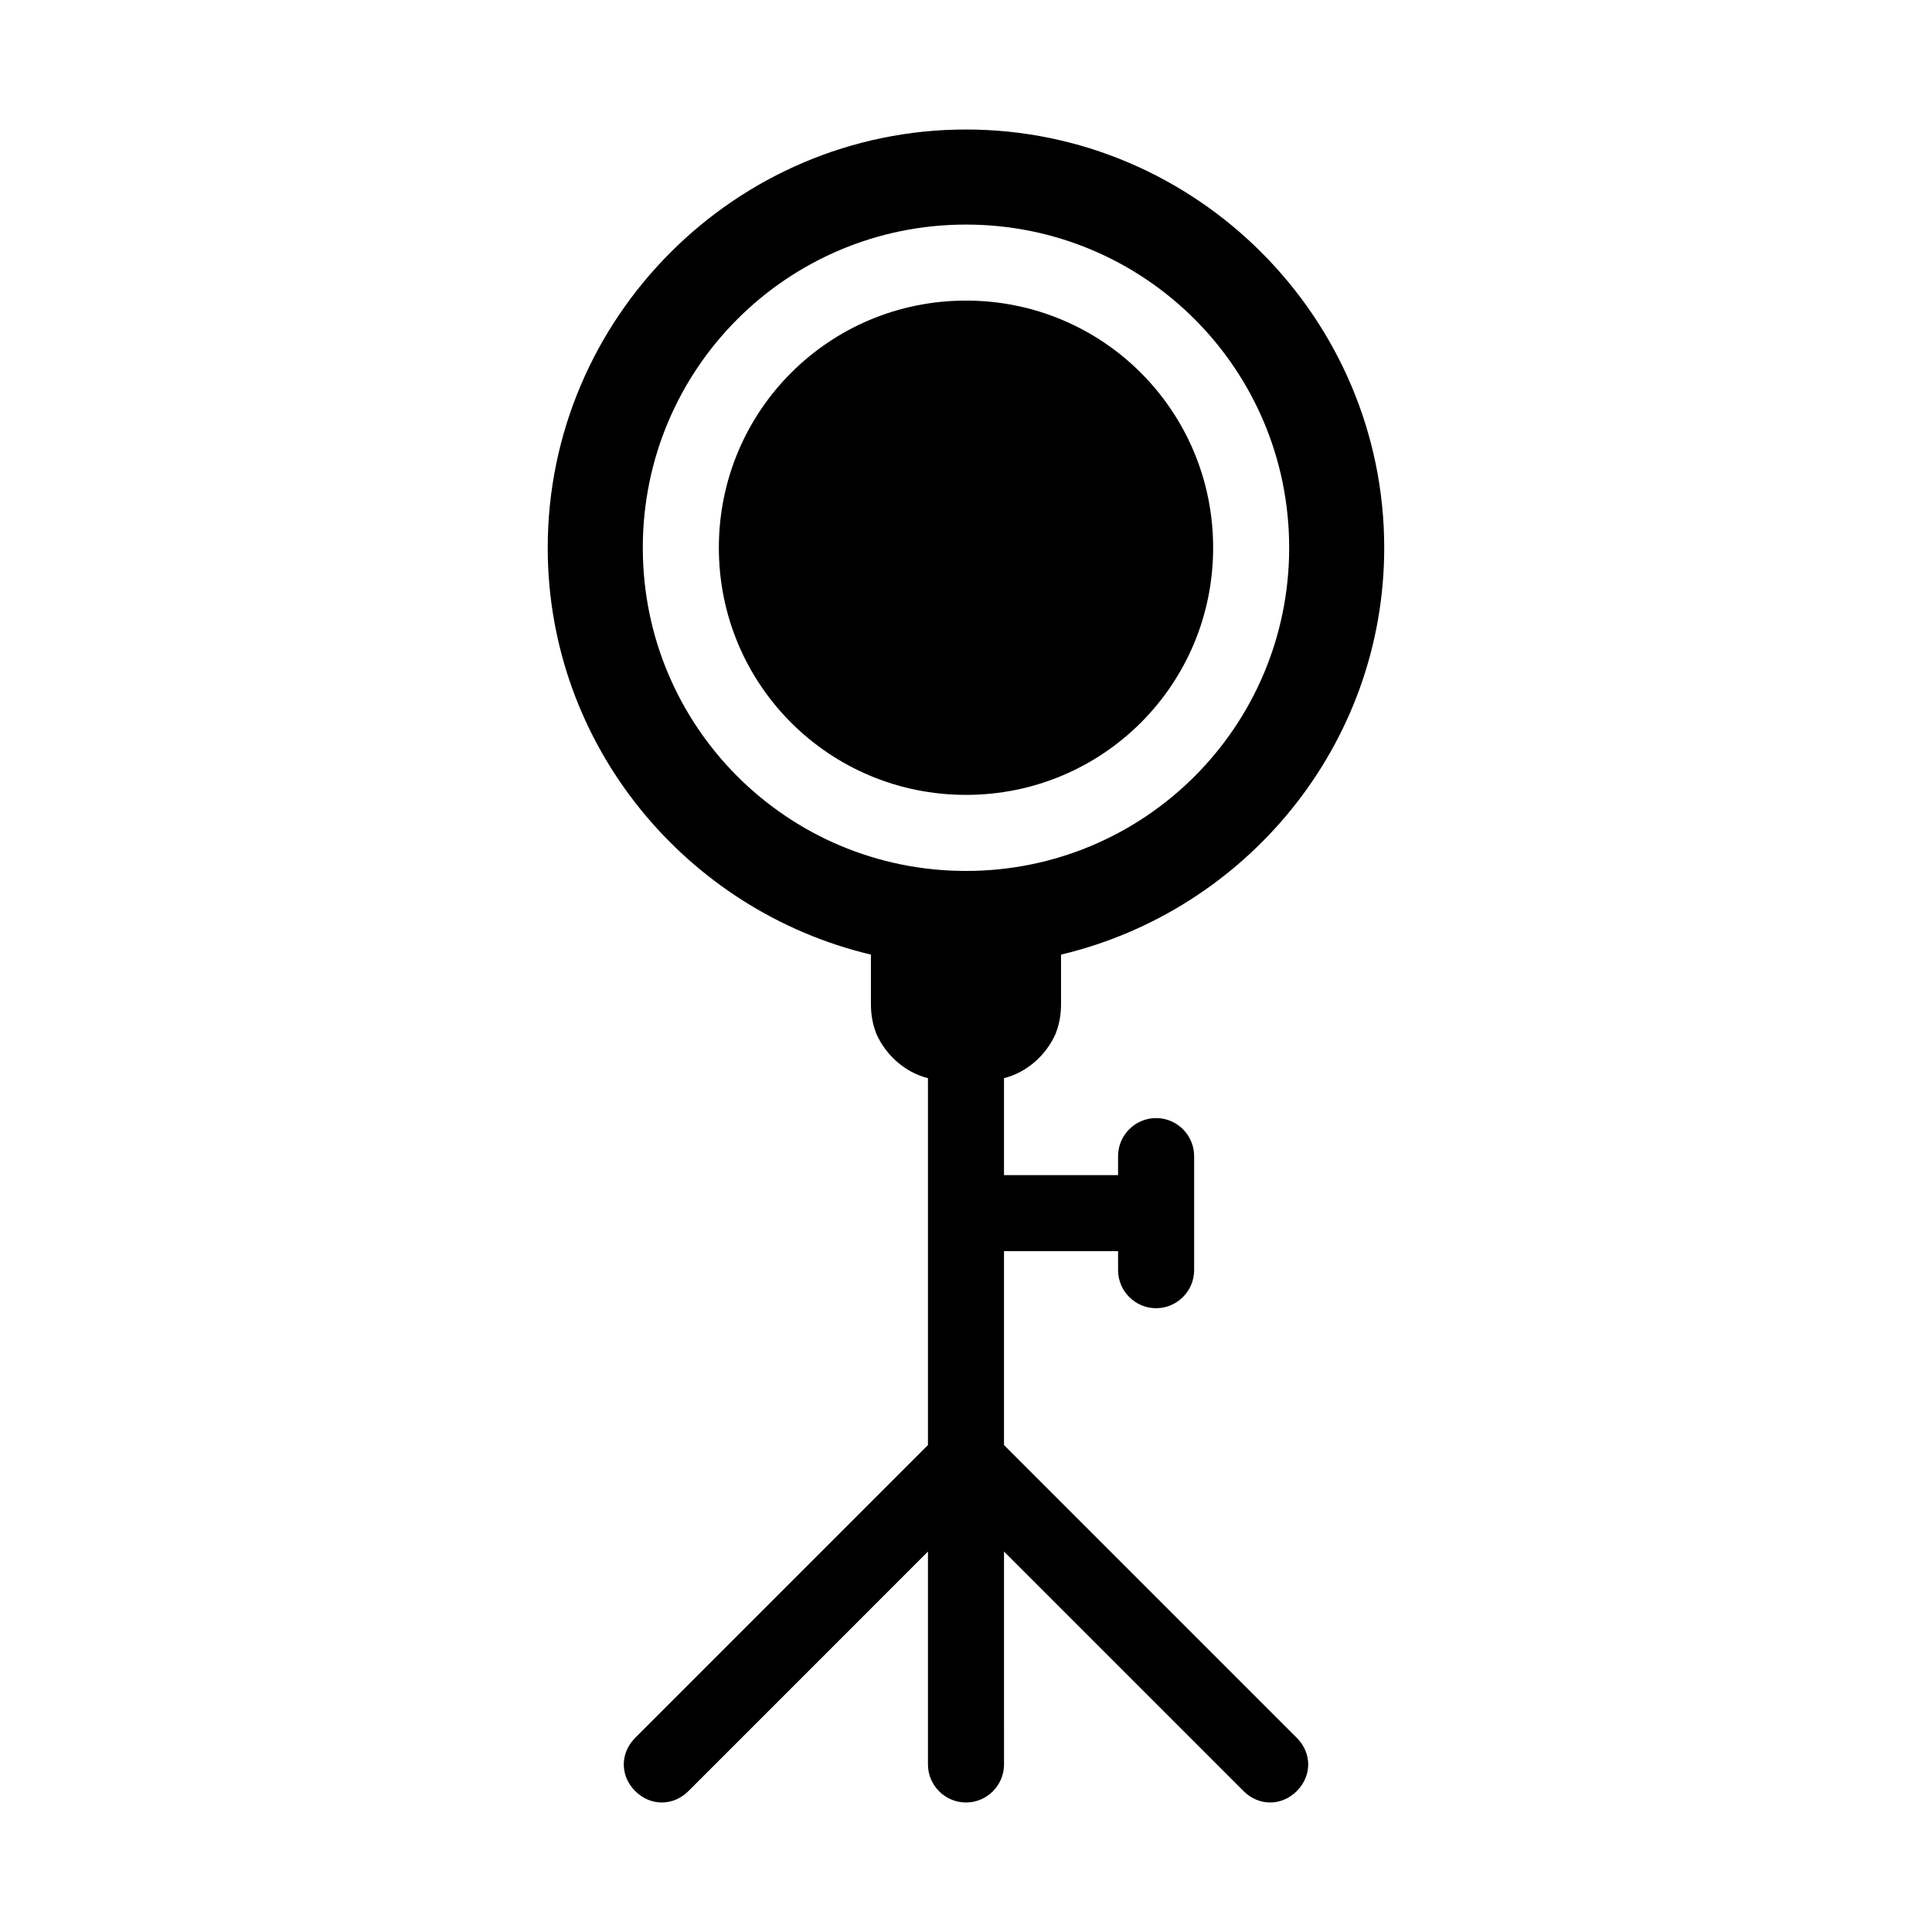 <?xml version="1.0" encoding="UTF-8"?>
<!-- Uploaded to: ICON Repo, www.iconrepo.com, Generator: ICON Repo Mixer Tools -->
<svg fill="#000000" width="800px" height="800px" version="1.1" viewBox="144 144 512 512" xmlns="http://www.w3.org/2000/svg">
 <g>
  <path d="m400 223.66c-36.273 0-65.496 29.223-65.496 65.496 0 36.273 29.223 65.496 65.496 65.496s65.496-29.223 65.496-65.496c-0.004-36.273-29.223-65.496-65.496-65.496z"/>
  <path d="m410.07 526.96v-51.387h30.23v5.039c0 5.543 4.535 10.078 10.078 10.078 5.543 0 10.078-4.535 10.078-10.078v-30.23c0-5.543-4.535-10.078-10.078-10.078-5.543 0-10.078 4.535-10.078 10.078v5.039h-30.23v-25.191-0.504c6.047-1.512 11.082-6.047 13.602-11.586 1.008-2.519 1.512-5.039 1.512-8.062v-13.098c48.871-11.586 85.648-55.418 85.648-107.82 0-60.961-49.879-110.84-110.84-110.84-60.961 0-110.84 49.879-110.84 110.84 0 52.395 36.777 96.227 85.648 107.82l0.004 13.098c0 3.023 0.504 5.543 1.512 8.062 2.519 5.543 7.559 10.078 13.602 11.586v0.504 96.73l-77.586 77.59c-4.031 4.031-4.031 10.078 0 14.105 2.016 2.016 4.535 3.023 7.055 3.023s5.039-1.008 7.055-3.023l63.477-63.48v56.426c0 5.543 4.535 10.078 10.078 10.078s10.078-4.535 10.078-10.078l-0.004-56.426 63.48 63.48c2.016 2.016 4.535 3.023 7.055 3.023s5.039-1.008 7.055-3.023c4.031-4.031 4.031-10.078 0-14.105zm-10.074-152.15c-47.359 0-85.648-38.289-85.648-85.648s38.289-85.648 85.648-85.648 85.648 38.289 85.648 85.648c-0.004 47.359-38.293 85.648-85.648 85.648z"/>
 </g>
</svg>
